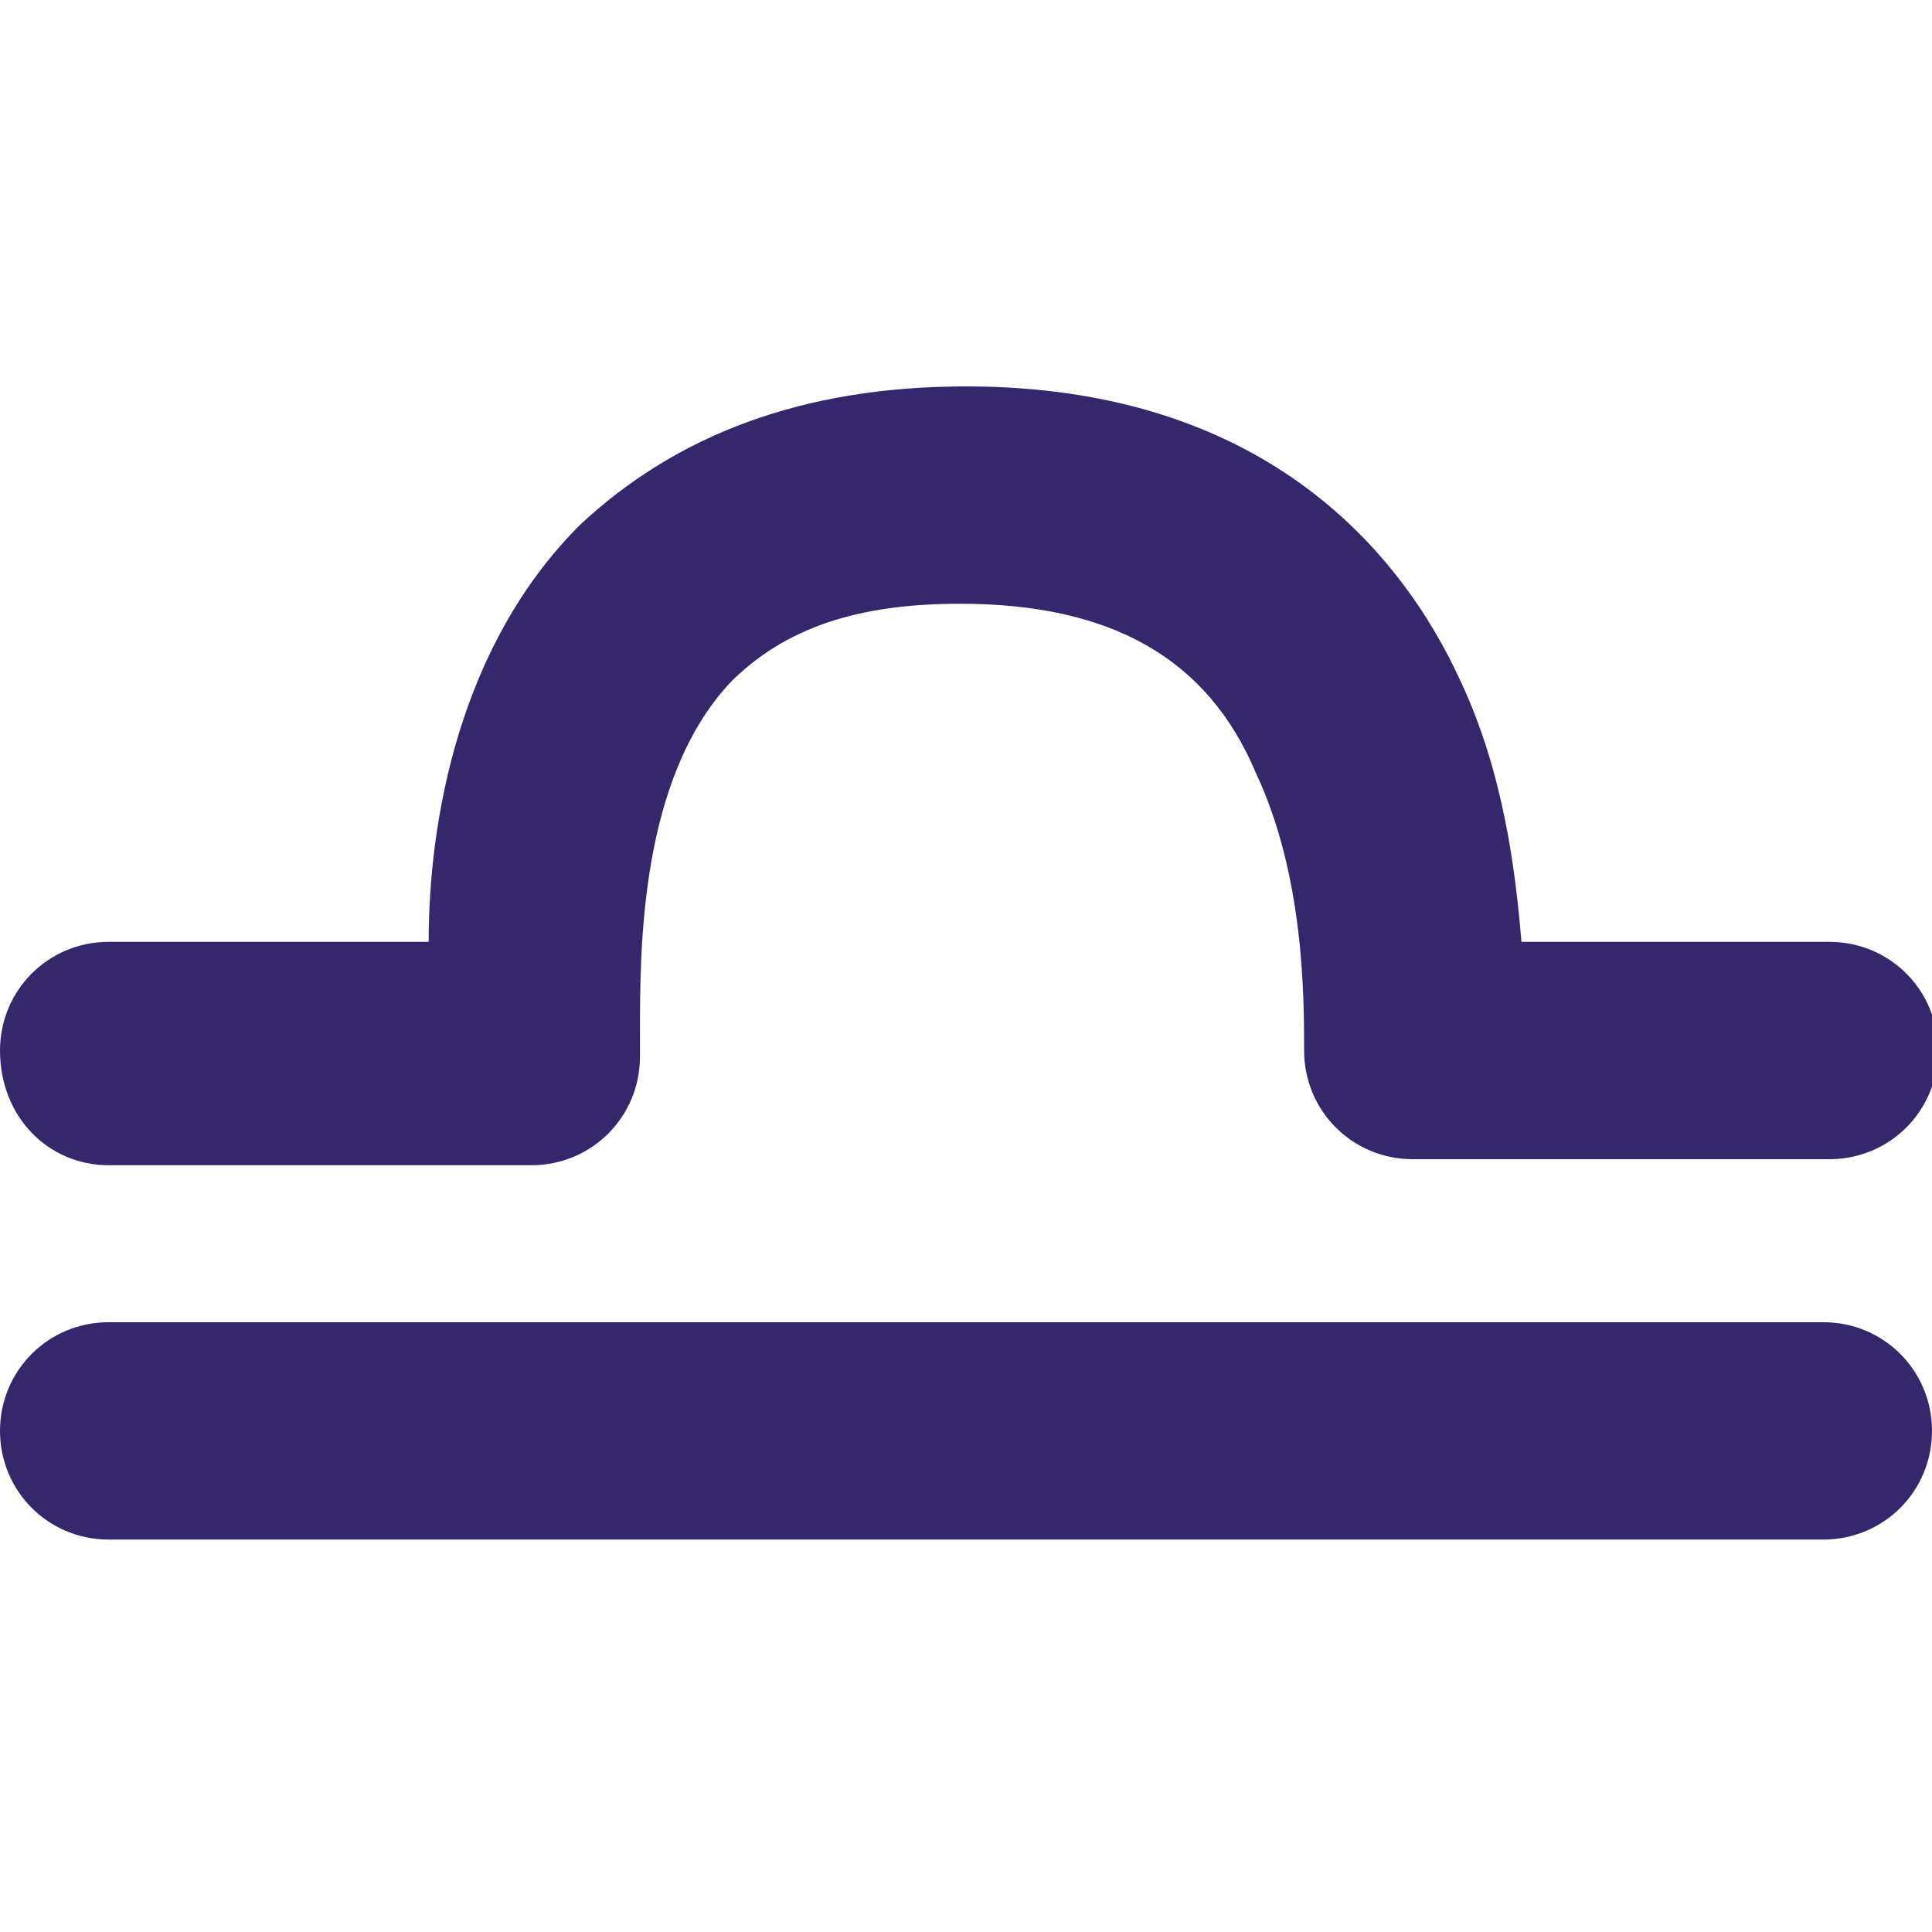 <?xml version="1.0" encoding="utf-8"?>
<!-- Generator: Adobe Illustrator 23.0.0, SVG Export Plug-In . SVG Version: 6.00 Build 0)  -->
<svg version="1.1" id="Capa_1" xmlns="http://www.w3.org/2000/svg" xmlns:xlink="http://www.w3.org/1999/xlink" x="0px" y="0px"
	 viewBox="0 0 32 32" style="enable-background:new 0 0 32 32;" xml:space="preserve">
<style type="text/css">
	.st0{fill:#36276D;}
</style>
<g>
	<g>
		<path class="st0" d="M1.8,19.3h7c1,0,1.8-0.8,1.8-1.8v-0.4c0-1.4,0-4.2,1.5-5.8c0.9-0.9,2.1-1.3,3.8-1.3c2.5,0,4.1,0.9,4.9,2.8
			c0.8,1.7,0.8,3.7,0.8,4.6c0,1,0.8,1.8,1.8,1.8h6.9c1,0,1.8-0.8,1.8-1.8s-0.8-1.8-1.8-1.8h-5.1c-0.1-1.2-0.3-2.8-1-4.3
			c-1-2.2-3.3-4.9-8.2-4.9c-2.7,0-4.8,0.8-6.4,2.3c-2,2-2.5,4.9-2.5,6.9H1.8c-1,0-1.8,0.8-1.8,1.8C0,18.5,0.8,19.3,1.8,19.3z"/>
		<path class="st0" d="M30.2,21.9H1.8c-1,0-1.8,0.8-1.8,1.8s0.8,1.8,1.8,1.8h28.4c1,0,1.8-0.8,1.8-1.8S31.2,21.9,30.2,21.9z"/>
	</g>
</g>
</svg>
